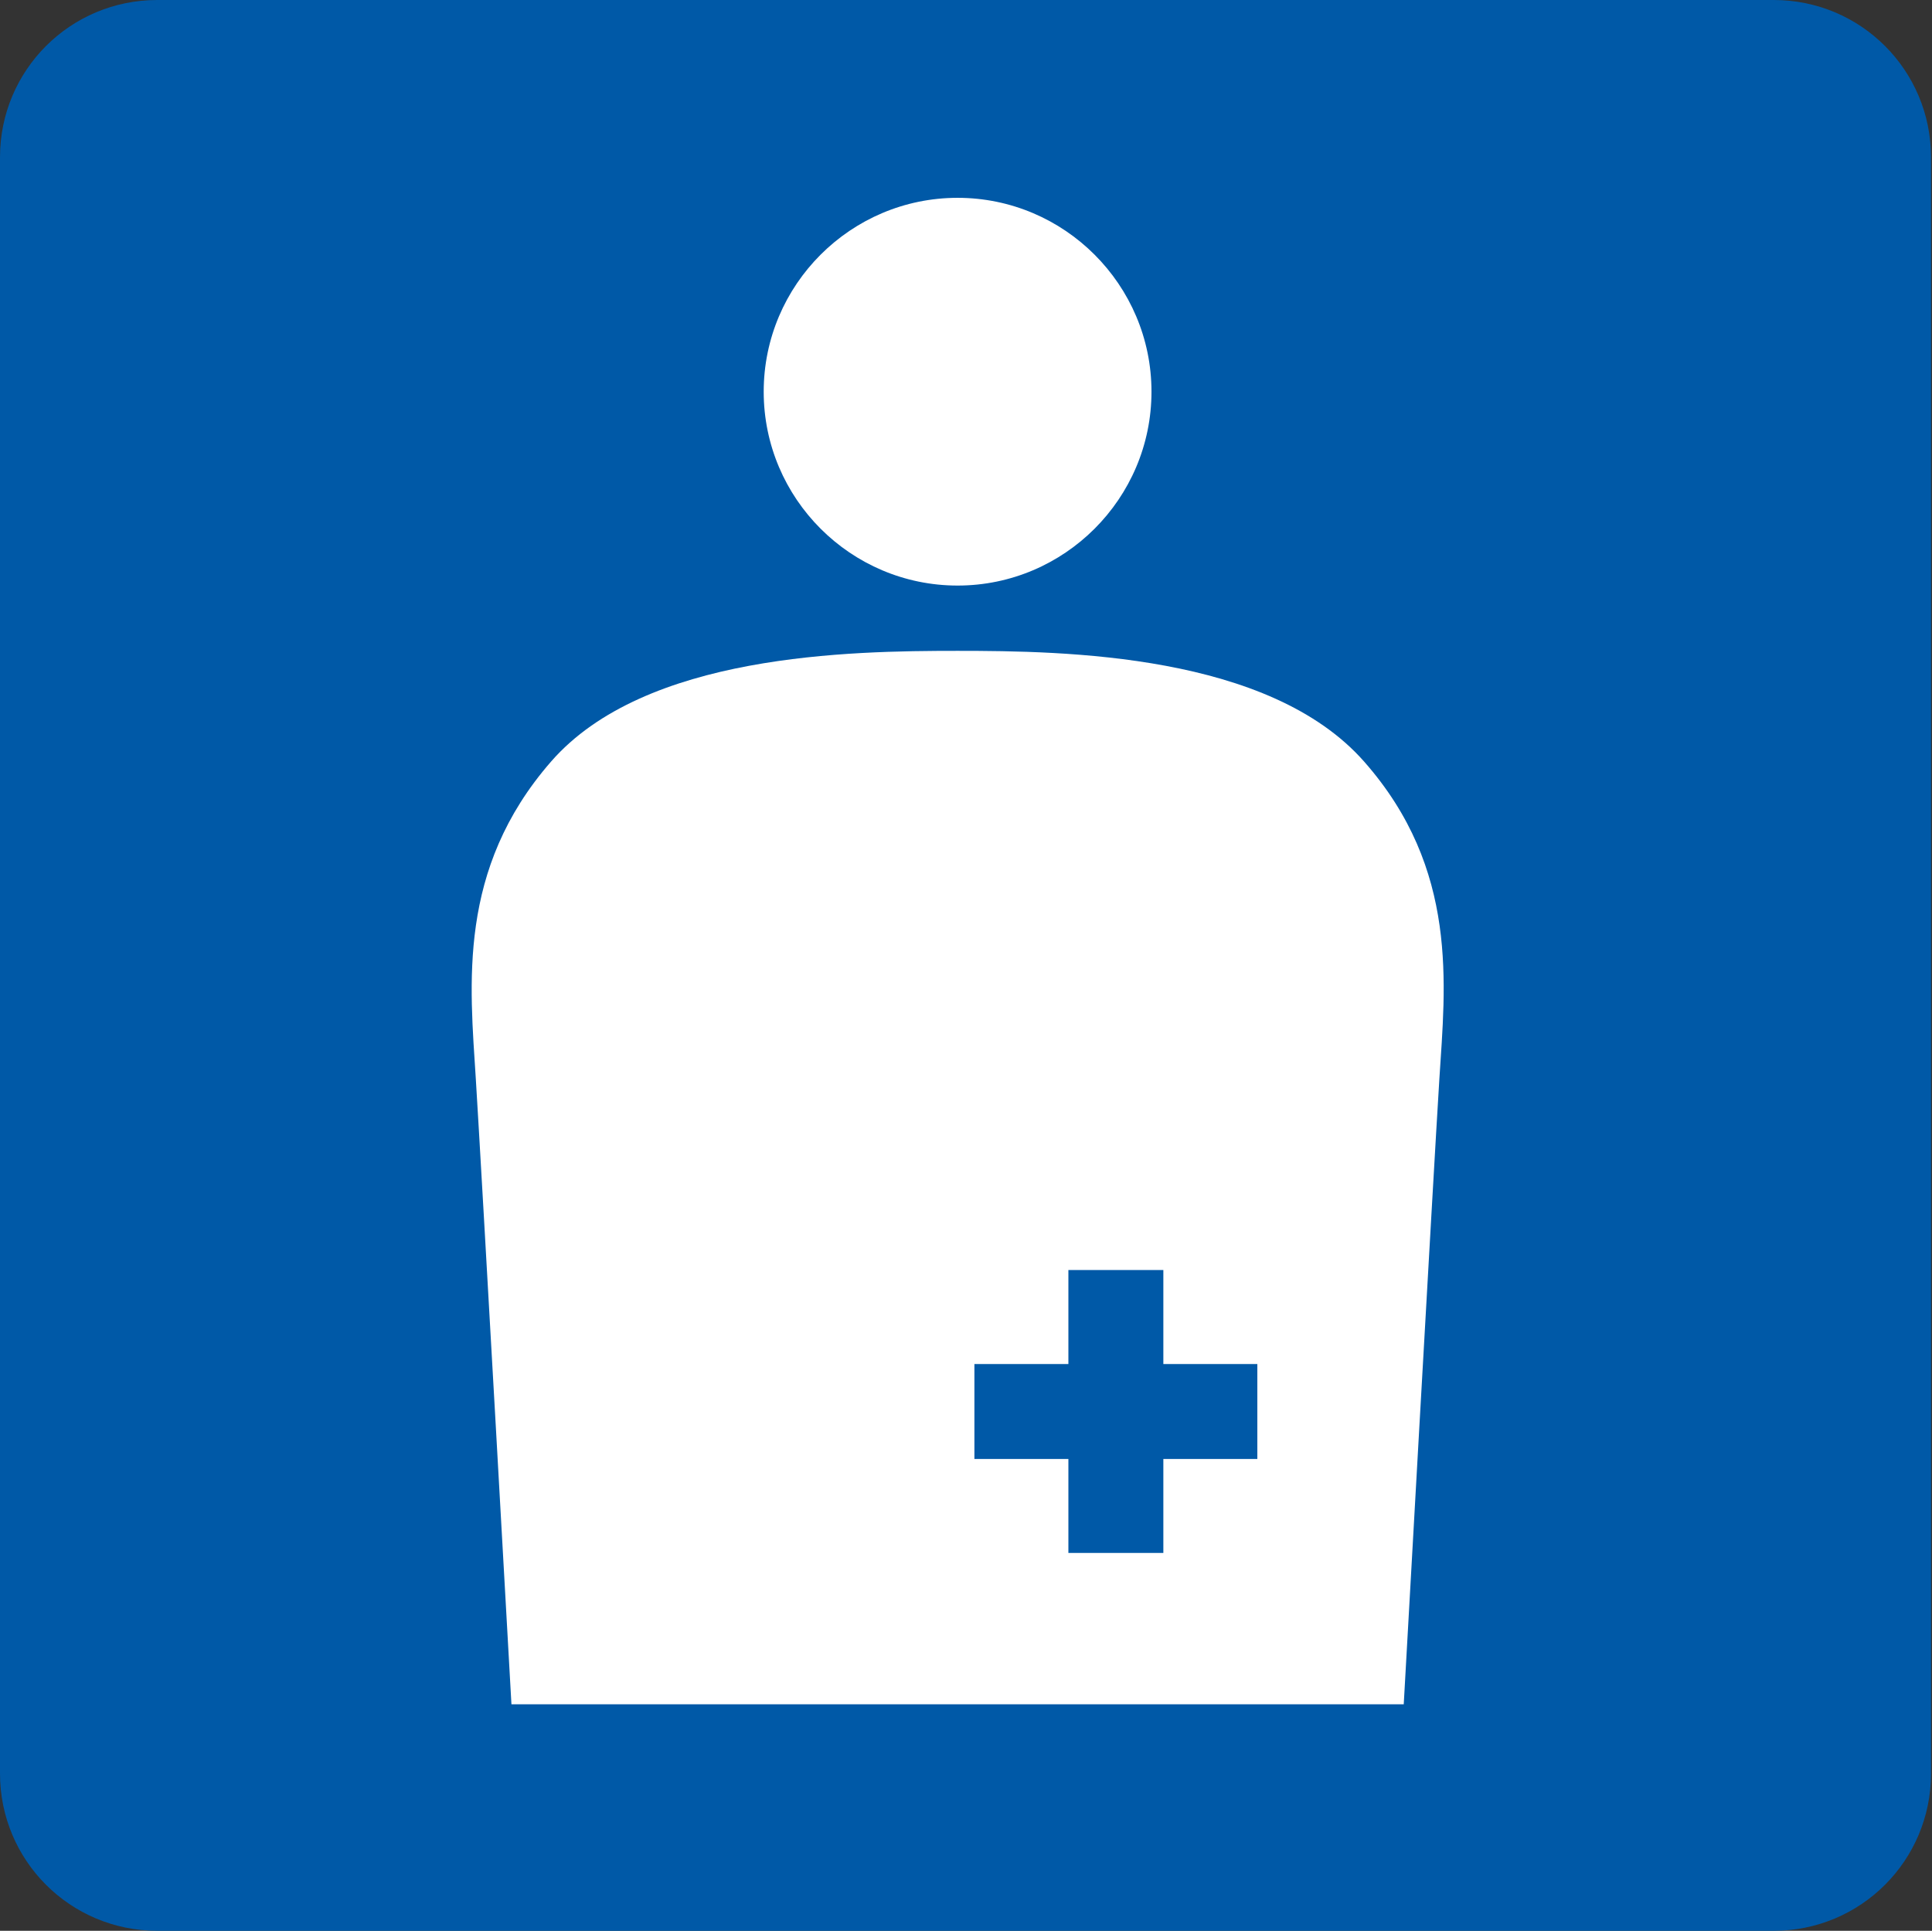 <?xml version="1.0" encoding="UTF-8"?><svg xmlns="http://www.w3.org/2000/svg" viewBox="0 0 19.53 19.52"><rect x="0" y="0" width="19.53" height="19.52" fill="#333333" stroke="none"/><defs><style>.d{fill:none;}.e{fill:#0059a7;}.f{fill:#fff;}</style></defs><g id="a"/><g id="b"><g id="c"><path class="e" d="M1.59,0H17.93c.88,0,1.59,.71,1.59,1.59V17.93c0,.88-.71,1.59-1.59,1.59H1.59c-.88,0-1.59-.71-1.59-1.59V1.59C0,.71,.71,0,1.59,0Z"/><rect class="d" width="19.53" height="19.52"/><path class="f" d="M9.68,17.23H5.17s-.3-5.36-.36-6.32c-.06-.96-.19-2.12,.76-3.21s3.02-1.12,4.11-1.12,3.15,.03,4.11,1.12c.96,1.09,.82,2.26,.76,3.21-.06,.96-.36,6.32-.36,6.32h-4.51Zm3.03-3.44h-.95v-.95h-.96v.95h-.95v.96h.95v.95h.96v-.95h.95v-.96ZM9.68,2c-1.08,0-1.96,.88-1.96,1.96s.88,1.96,1.96,1.96,1.96-.88,1.96-1.96-.88-1.96-1.96-1.96Z"/></g></g></svg>